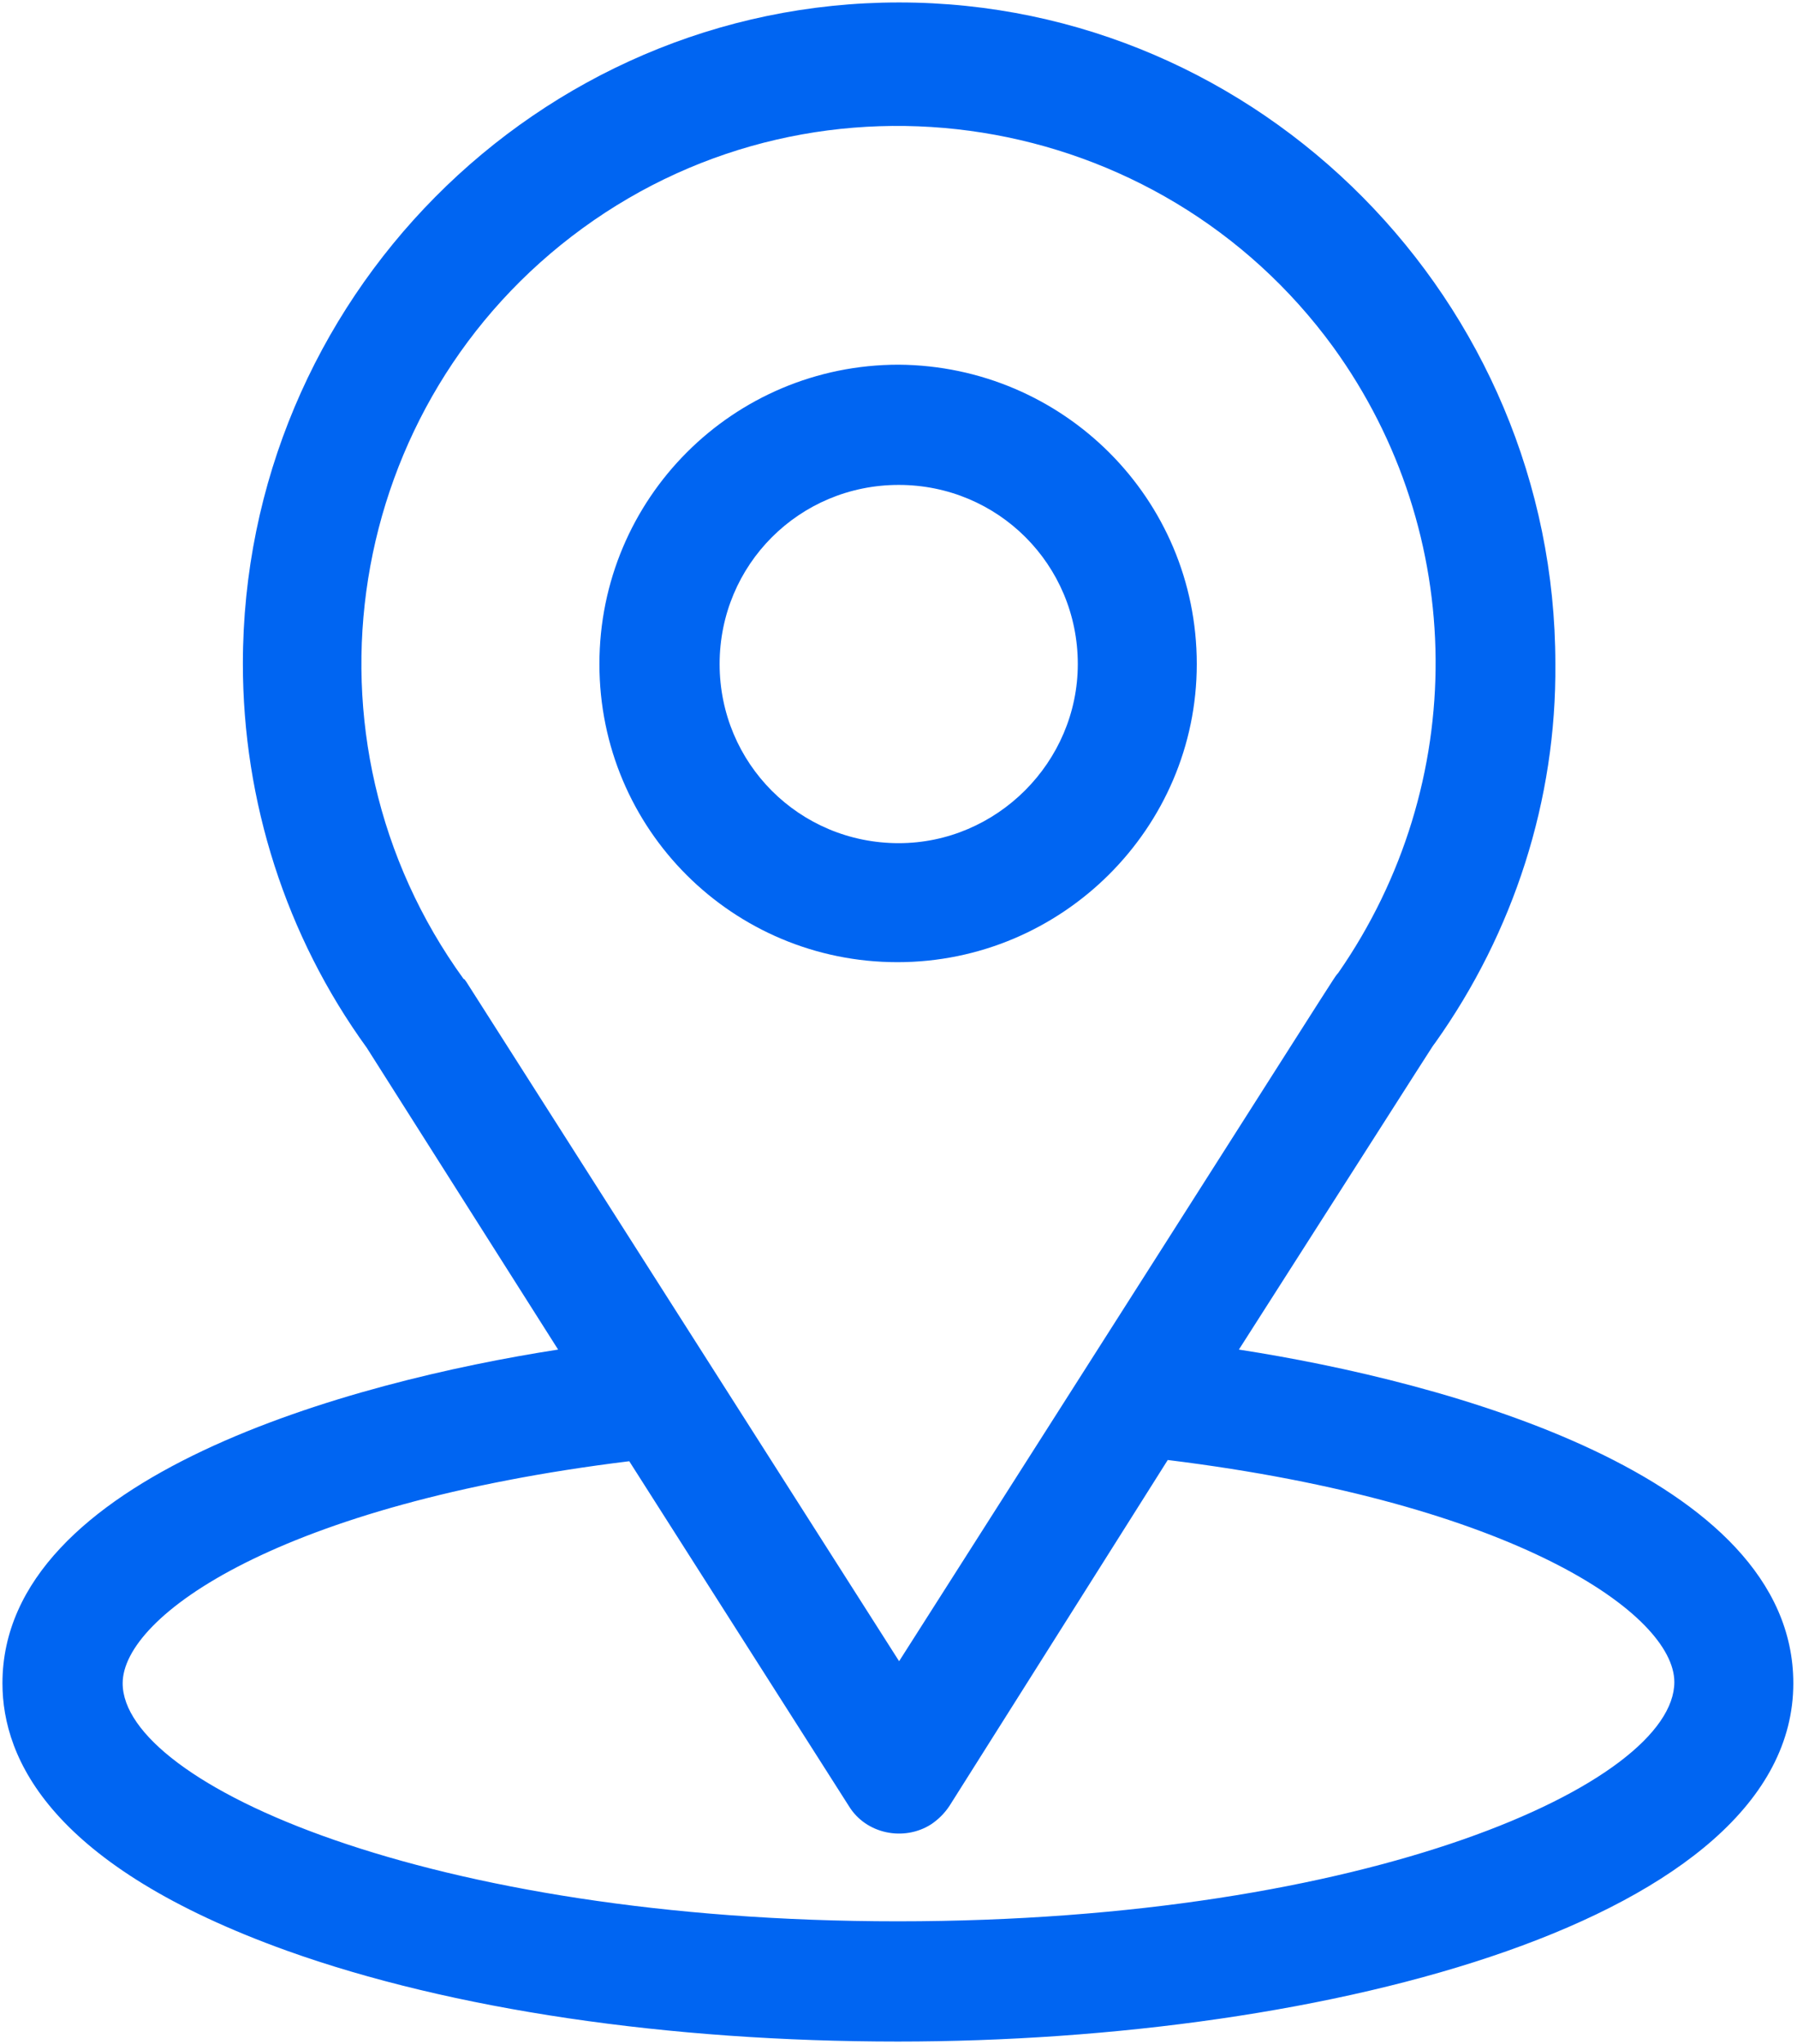 <?xml version="1.0" encoding="utf-8"?>
<!-- Generator: Adobe Illustrator 24.1.0, SVG Export Plug-In . SVG Version: 6.00 Build 0)  -->
<svg version="1.1" id="Layer_1" xmlns="http://www.w3.org/2000/svg" xmlns:xlink="http://www.w3.org/1999/xlink" x="0px" y="0px"
	 viewBox="0 0 146.5 166.6" style="enable-background:new 0 0 146.5 166.6;" xml:space="preserve">
<style type="text/css">
	.st0{fill:#0065F2;}
</style>
<g transform="translate(-31)">
	<g transform="translate(31)">
		<g transform="translate(0)">
			<path class="st0" d="M101,110c17.7-27.7,15.5-24.3,16-25c6.4-9,9.9-19.8,9.8-30.9c0-29.5-24-53.9-53.5-53.9
				c-29.5,0-53.5,24.3-53.5,53.9c0,11.2,3.5,22.2,10.1,31.3L45.5,110c-16.8,2.6-45.3,10.3-45.3,27.2c0,6.2,4,14.9,23.2,21.8
				c13.4,4.8,31.1,7.4,49.8,7.4c35,0,73-9.9,73-29.2C146.2,120.2,117.8,112.6,101,110z M38,80c-0.1-0.1-0.1-0.2-0.2-0.2
				c-14.2-19.6-9.8-47,9.7-61.2s47-9.8,61.2,9.7c11,15.2,11.1,35.6,0.4,51c-0.5,0.6,2-3.2-35.8,56.1L38,80z M73.2,156.6
				C35,156.6,10,145.4,10,137.2c0-5.5,12.8-14.6,41.3-18.1l17.9,28.1c1.4,2.3,4.5,2.9,6.7,1.5c0.6-0.4,1.1-0.9,1.5-1.5L95.2,119
				c28.4,3.5,41.3,12.6,41.3,18.1C136.5,145.3,111.7,156.6,73.2,156.6z"/>
		</g>
	</g>
	<g transform="translate(79.667 29.524)">
		<g transform="translate(0)">
			<path class="st0" d="M24.6,0.2C11.1,0.2,0.2,11.1,0.2,24.6s10.9,24.3,24.3,24.3S48.9,38,48.9,24.6v0C48.9,11.1,38,0.3,24.6,0.2z
				 M24.6,39.2c-8.1,0-14.6-6.5-14.6-14.6S16.5,10,24.6,10c8.1,0,14.6,6.5,14.6,14.6C39.2,32.6,32.6,39.2,24.6,39.2z"/>
		</g>
	</g>
</g>
</svg>
